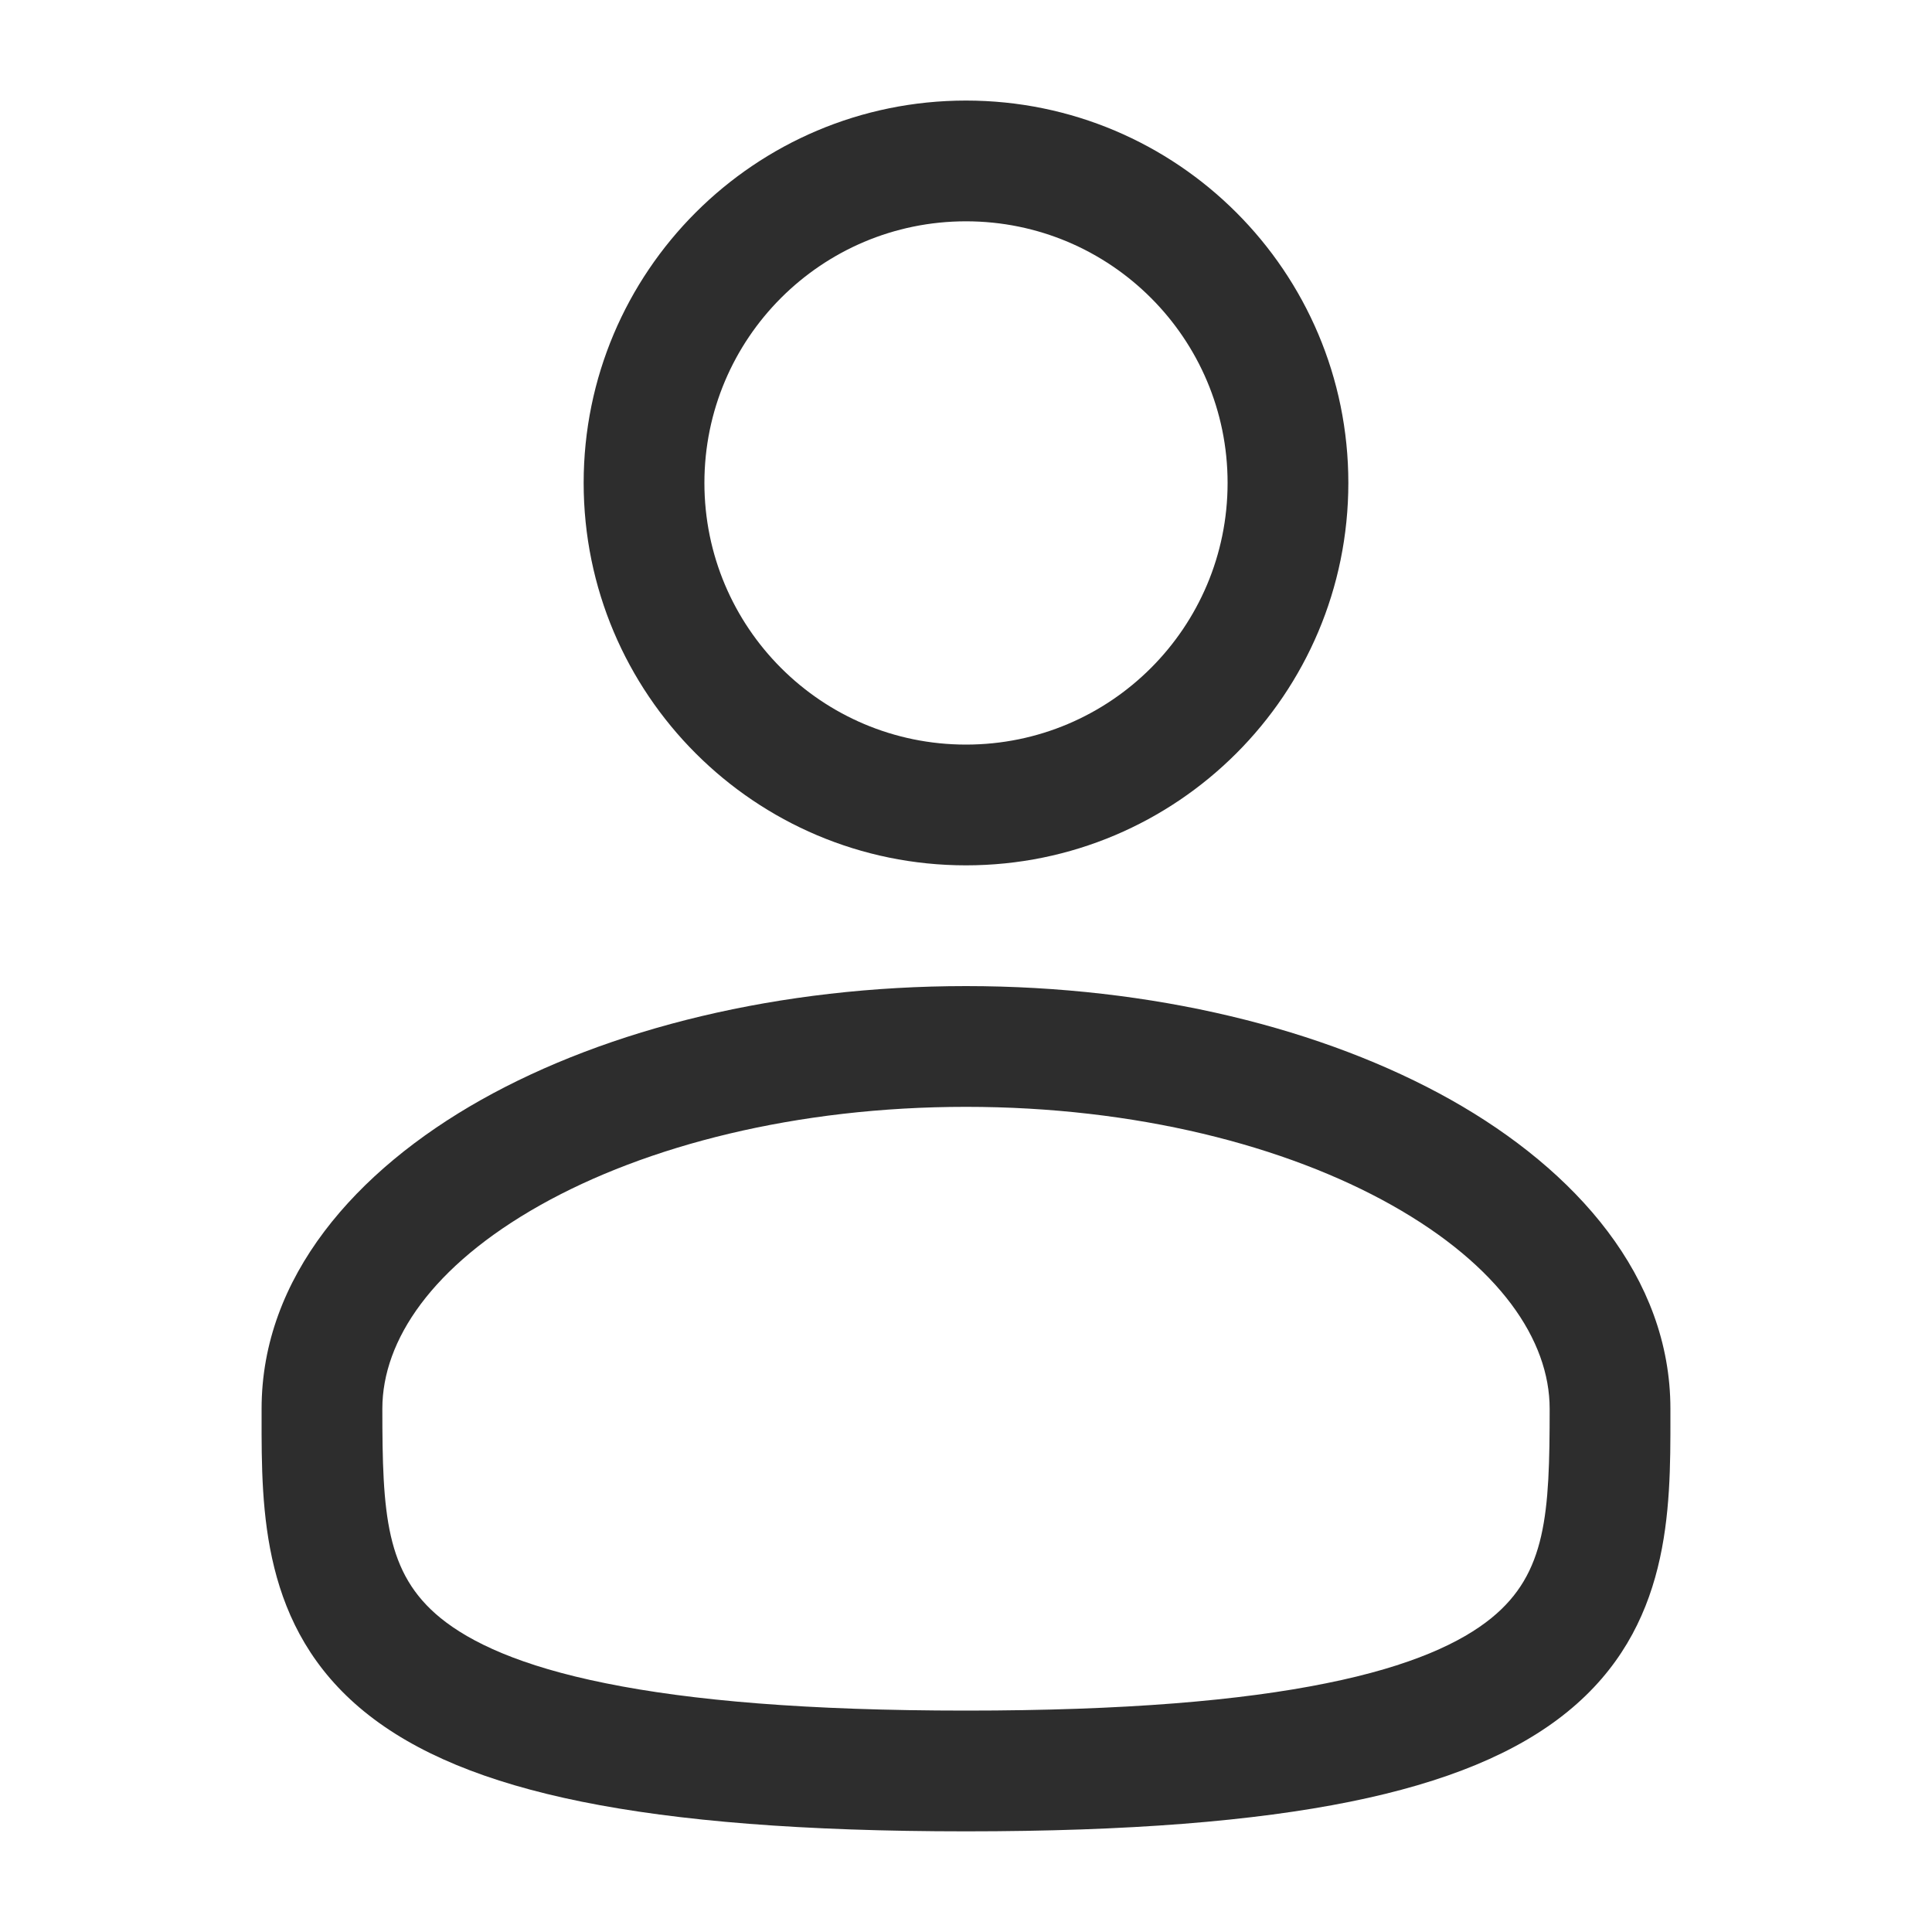 <svg width="20" height="20" viewBox="0 0 20 20" fill="none" xmlns="http://www.w3.org/2000/svg">
<path fill-rule="evenodd" clip-rule="evenodd" d="M10 1.041C7.814 1.041 6.042 2.813 6.042 4.999C6.042 7.185 7.814 8.958 10 8.958C12.186 8.958 13.958 7.185 13.958 4.999C13.958 2.813 12.186 1.041 10 1.041ZM7.292 4.999C7.292 3.504 8.504 2.291 10 2.291C11.496 2.291 12.708 3.504 12.708 4.999C12.708 6.495 11.496 7.708 10 7.708C8.504 7.708 7.292 6.495 7.292 4.999Z" fill="#2D2D2D"/>
<path fill-rule="evenodd" clip-rule="evenodd" d="M10 10.208C8.072 10.208 6.296 10.646 4.98 11.386C3.683 12.116 2.708 13.221 2.708 14.583L2.708 14.668C2.707 15.636 2.706 16.851 3.772 17.719C4.297 18.146 5.03 18.45 6.022 18.651C7.016 18.852 8.312 18.958 10 18.958C11.688 18.958 12.984 18.852 13.978 18.651C14.97 18.45 15.704 18.146 16.228 17.719C17.294 16.851 17.293 15.636 17.292 14.668L17.292 14.583C17.292 13.221 16.317 12.116 15.021 11.386C13.704 10.646 11.928 10.208 10 10.208ZM3.958 14.583C3.958 13.873 4.476 13.104 5.592 12.476C6.689 11.859 8.246 11.458 10 11.458C11.754 11.458 13.311 11.859 14.408 12.476C15.524 13.104 16.042 13.873 16.042 14.583C16.042 15.672 16.008 16.286 15.439 16.75C15.13 17.001 14.614 17.247 13.73 17.425C12.849 17.604 11.645 17.708 10 17.708C8.355 17.708 7.151 17.604 6.27 17.425C5.386 17.247 4.87 17.001 4.561 16.75C3.992 16.286 3.958 15.672 3.958 14.583Z" fill="#2D2D2D"/>
</svg>
